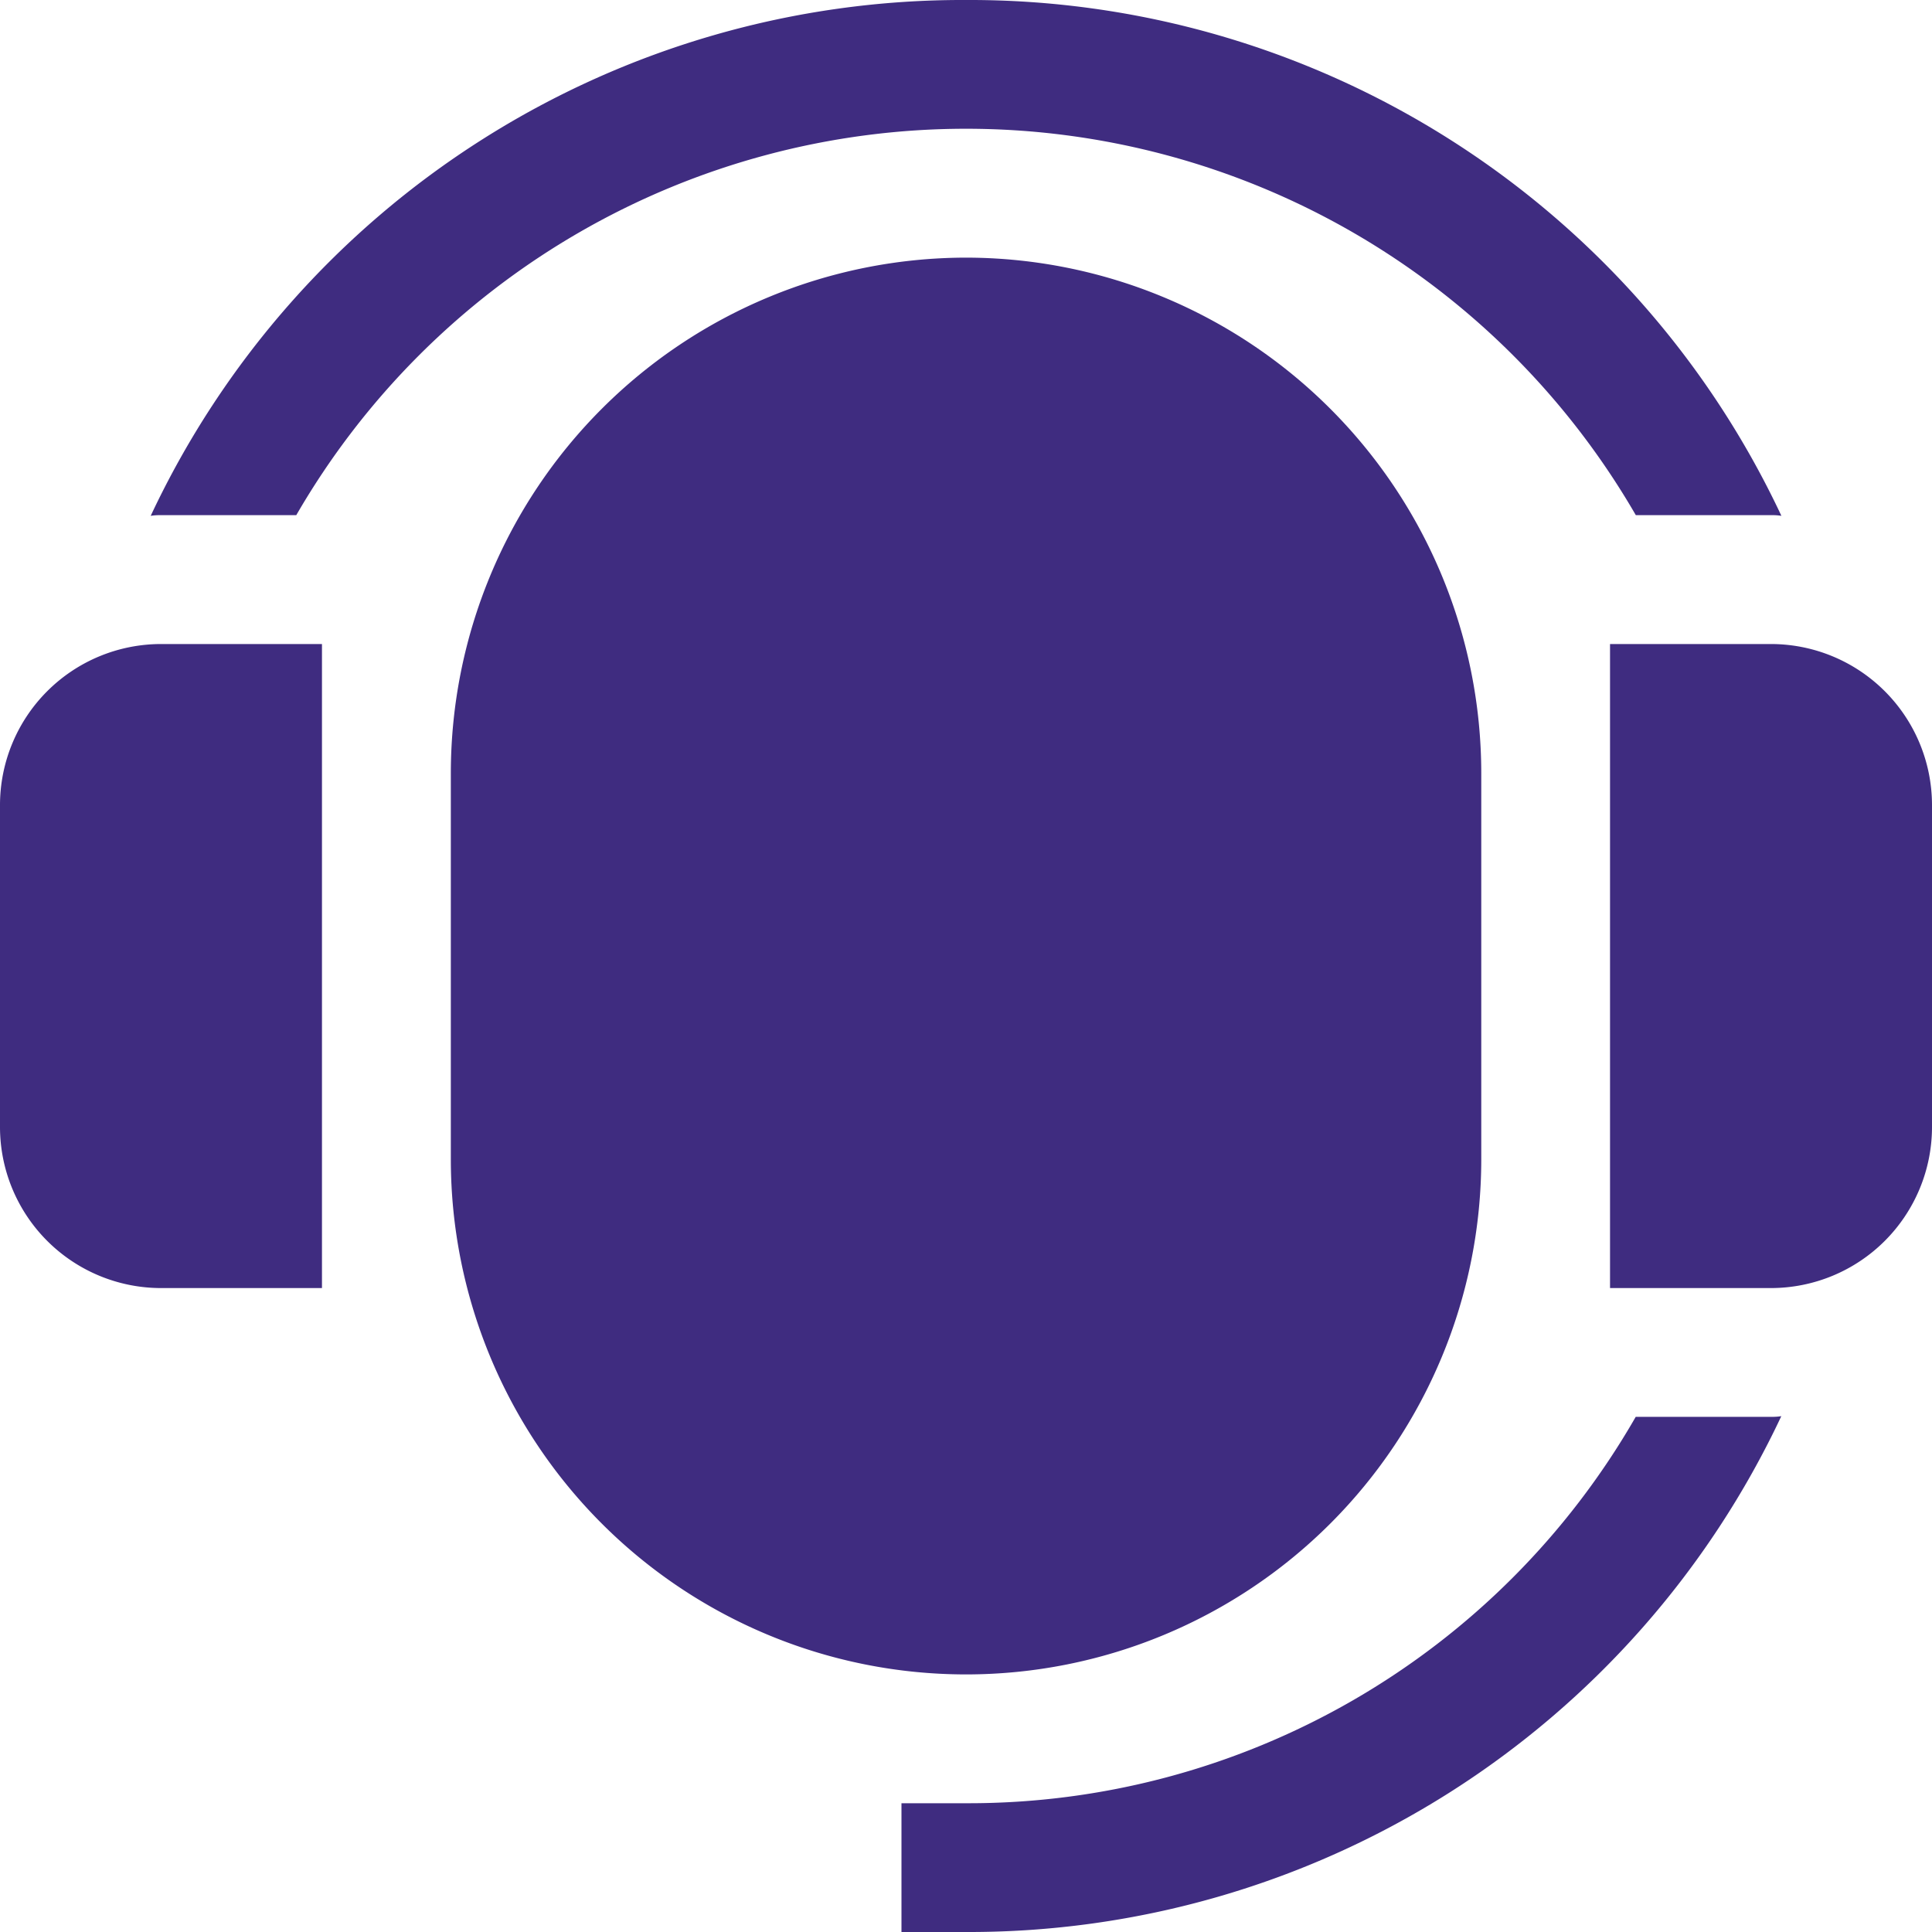 <svg xmlns="http://www.w3.org/2000/svg" width="20" height="20" viewBox="0 0 20 20">
  <g id="costumer_support" transform="translate(-1 -1)">
    <path id="Path_130" data-name="Path 130" d="M2.667,7.667H4.333v6.667H2.667A1.668,1.668,0,0,1,1,12.667V9.333A1.668,1.668,0,0,1,2.667,7.667Zm16.667,0H17.667v6.667h1.667A1.668,1.668,0,0,0,21,12.667V9.333A1.668,1.668,0,0,0,19.333,7.667ZM11,3.667A5.339,5.339,0,0,0,5.667,9v4a5.333,5.333,0,1,0,10.667,0V9A5.339,5.339,0,0,0,11,3.667ZM11,1A9.283,9.283,0,0,0,2.56,6.34a.588.588,0,0,1,.107-.007h1.4a8.009,8.009,0,0,1,13.867,0h1.4a.588.588,0,0,1,.107.007A9.283,9.283,0,0,0,11,1Zm8.333,14.667h-1.4a7.962,7.962,0,0,1-6.934,4h-.667V21H11a9.29,9.29,0,0,0,8.44-5.34.588.588,0,0,1-.107.007Z" transform="translate(0 0)" fill="#3f2c80"/>
  </g>
</svg>
